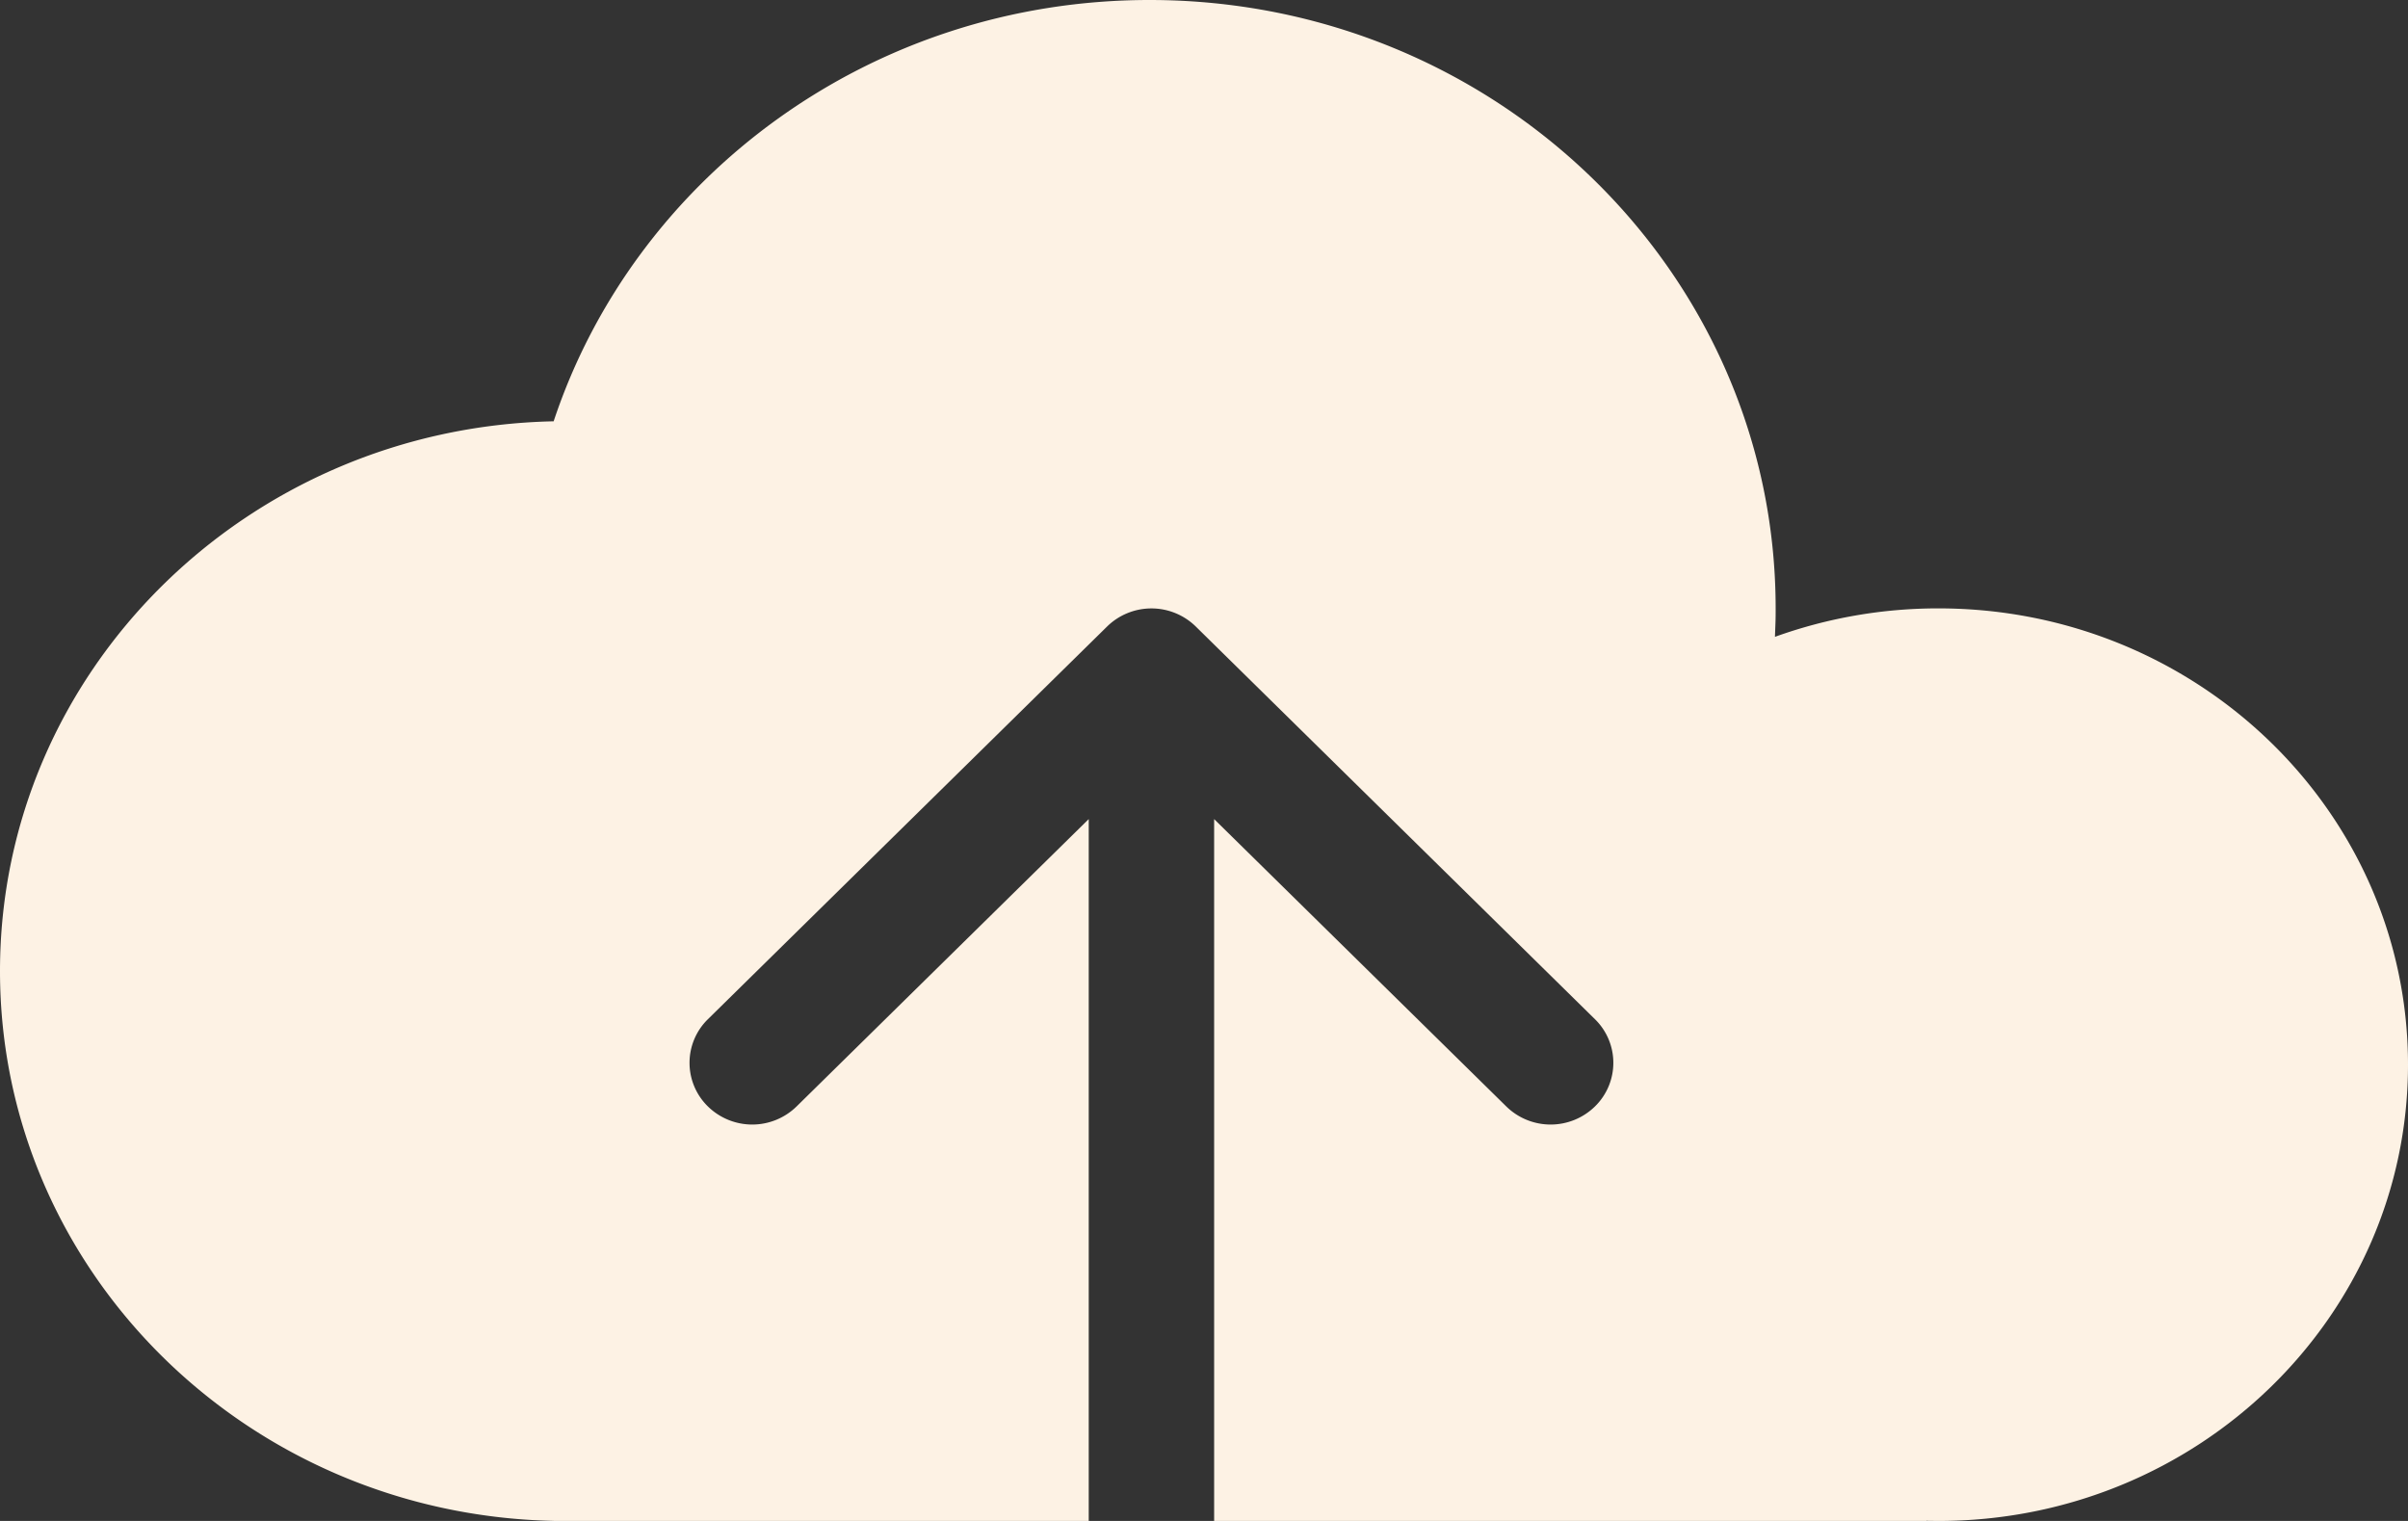 <svg width="38" height="24" viewBox="0 0 38 24" xmlns="http://www.w3.org/2000/svg">
    <rect x="0" y="0" width="38" height="24" fill="#333333" stroke="none"/>
    <path d="m28.018 9.832-.008.217a7.588 7.588 0 0 1 2.58-.449c4.093 0 7.41 3.224 7.41 7.2S34.682 24 30.59 24l-.108-.001c-.029 0-.055 0-.082-.002V24H19.16V12.925l4.61 4.534a1 1 0 0 0 1.4 0 .962.962 0 0 0 0-1.376l-6.3-6.197a1 1 0 0 0-1.399 0l-6.3 6.197a.962.962 0 0 0 0 1.376 1 1 0 0 0 1.4 0l4.61-4.534V24h-8.44v-.001C3.896 23.9 0 20.054 0 15.323c0-4.73 3.894-8.575 8.737-8.675C10.018 2.79 13.744 0 18.141 0c5.456 0 9.88 4.298 9.88 9.6 0 .078 0 .156-.003.232z" fill="#FDF2E4" fill-rule="nonzero"/>
</svg>

